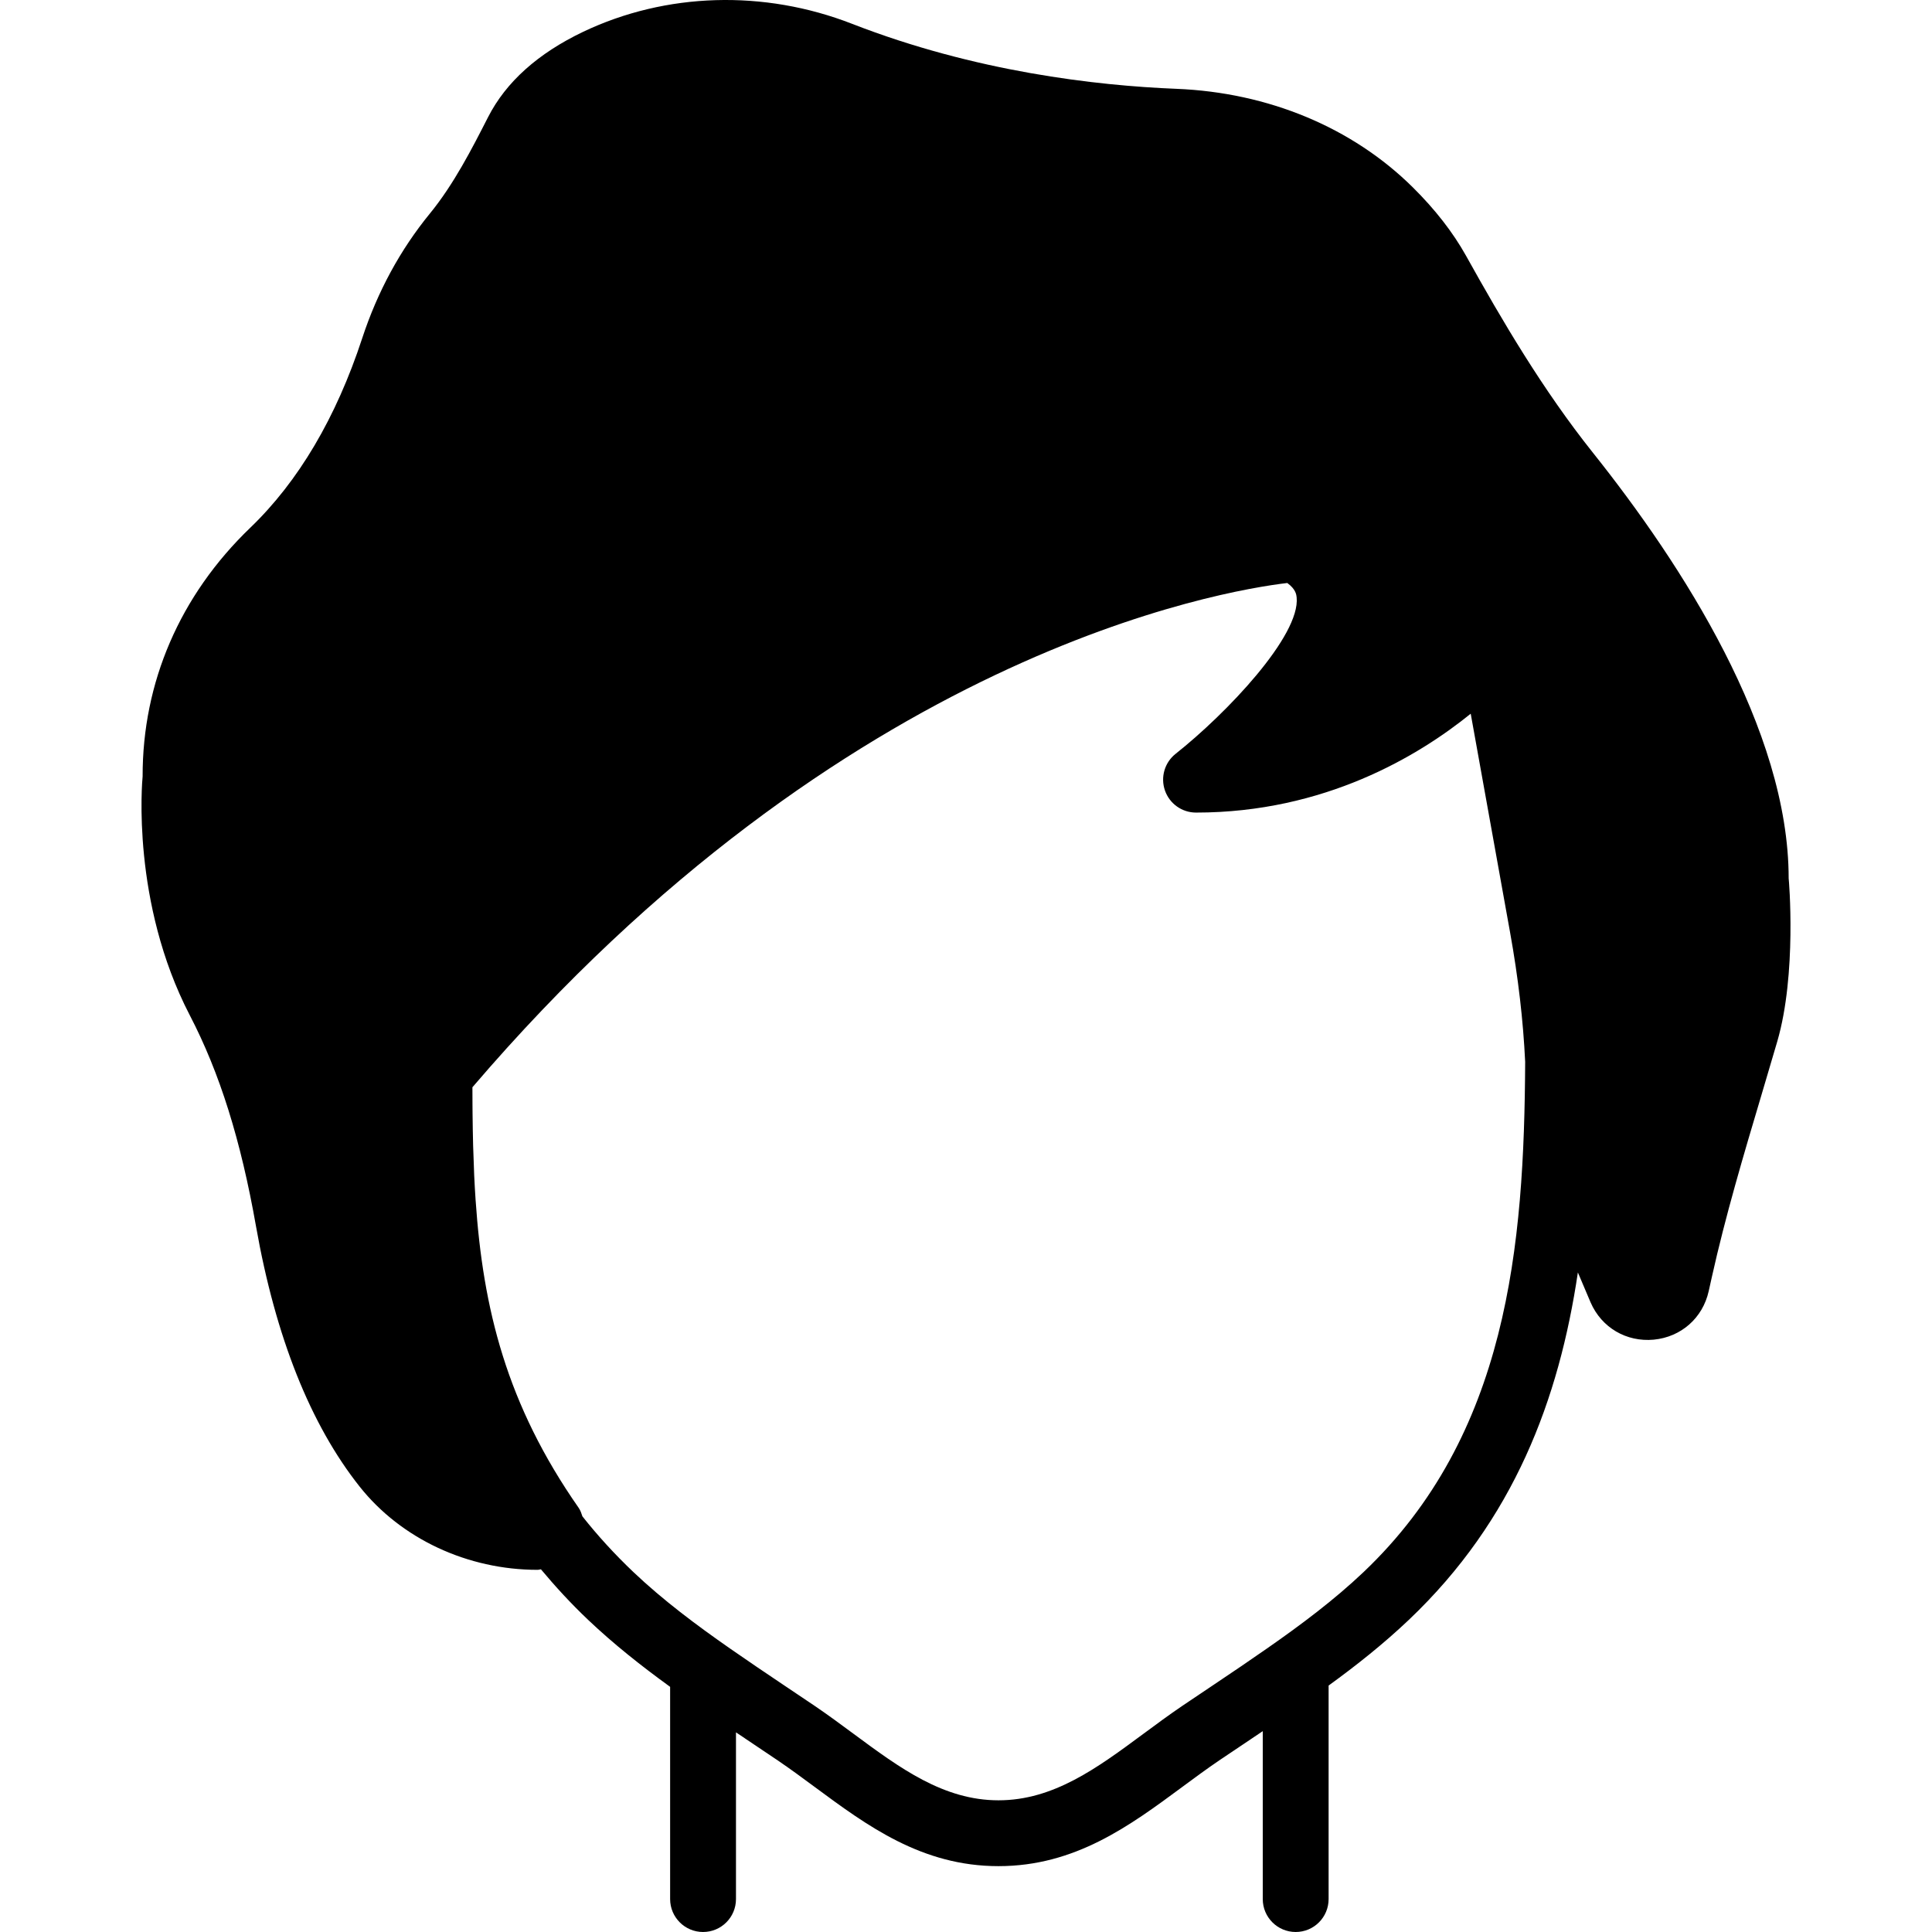 <?xml version="1.0" encoding="iso-8859-1"?>
<!-- Uploaded to: SVG Repo, www.svgrepo.com, Generator: SVG Repo Mixer Tools -->
<svg fill="#000000" height="800px" width="800px" version="1.1" id="Layer_1" xmlns="http://www.w3.org/2000/svg" xmlns:xlink="http://www.w3.org/1999/xlink" 
	 viewBox="0 0 509.228 509.228" xml:space="preserve">
<g>
	<g>
		<path d="M471.448,231.533c0-39.25-28.056-82.684-51.591-112.206c-13.216-16.584-23.89-34.747-33.445-51.912
			c-3.428-6.144-8.149-12.219-14.041-18.05c-15.933-15.768-38.062-24.984-62.317-25.956c-21.079-0.842-53.014-4.495-85.461-17.13
			c-23.248-9.06-49.074-8.279-70.882,2.1c-11.915,5.684-20.35,13.243-25.062,22.485c-4.235,8.296-9.025,17.694-15.334,25.409
			c-7.81,9.546-13.815,20.602-17.842,32.872c-6.873,20.94-16.801,37.749-29.514,49.959c-18.588,17.868-28.412,40.821-28.368,65.553
			c-0.13,1.345-3.011,33.185,12.427,62.924c7.906,15.221,13.451,32.907,17.46,55.643c5.146,29.167,14.345,52.267,27.344,68.643
			c10.891,13.711,28.412,21.903,46.861,21.903c0.304,0,0.59-0.113,0.894-0.139c3.766,4.504,7.836,8.956,12.444,13.329
			c6.804,6.456,14.128,12.227,21.608,17.651v55.938c0,4.79,3.888,8.678,8.678,8.678c4.799,0,8.678-3.888,8.678-8.678v-43.937
			l1.909,1.267c0.26,0.182,0.538,0.365,0.798,0.547l8.305,5.58c3.289,2.23,6.5,4.599,9.702,6.968
			c13.893,10.275,28.264,20.897,48.475,20.897c20.211,0,34.582-10.622,48.475-20.897c3.202-2.369,6.413-4.738,9.693-6.968
			l8.313-5.58c0.113-0.087,0.243-0.165,0.356-0.243c0.946-0.633,1.883-1.258,2.82-1.892v44.258c0,4.79,3.888,8.678,8.678,8.678
			c4.799,0,8.678-3.888,8.678-8.678v-56.277c7.324-5.32,14.475-10.986,21.14-17.313c27.77-26.355,39.598-58.212,44.561-91.57
			l3.358,7.906c2.898,6.656,9.442,10.474,16.653,9.806c7.22-0.703,12.904-5.719,14.475-12.8l0.824-3.697
			c3.584-16.115,8.418-32.351,13.095-48.05l4.139-14.015C473.635,256.717,471.509,231.82,471.448,231.533z M359.381,414.378
			c-7.741,7.341-16.471,13.876-25.392,20.089c-4.651,3.237-9.337,6.43-14.05,9.572l-8.331,5.597
			c-3.48,2.36-6.882,4.877-10.275,7.385c-12.167,8.999-23.665,17.495-38.157,17.495c-14.492,0-25.99-8.496-38.157-17.495
			c-3.393-2.508-6.795-5.025-10.275-7.385l-8.227-5.528c-4.695-3.141-9.364-6.309-13.998-9.528
			c-8.973-6.248-17.764-12.817-25.548-20.202c-5.068-4.816-9.52-9.719-13.46-14.701c-0.26-0.772-0.495-1.545-0.981-2.239
			c-19.031-27.258-25.218-52.502-27.162-81.018c-0.009-0.026-0.009-0.043-0.009-0.069c-0.148-2.169-0.269-4.356-0.373-6.561
			c-0.095-2.161-0.174-4.339-0.234-6.534c-0.017-0.382-0.035-0.746-0.043-1.119c-0.078-2.916-0.121-5.858-0.156-8.834
			c-0.009-0.703-0.009-1.423-0.017-2.135c-0.009-1.519-0.009-3.055-0.017-4.591c98-114.549,197.866-130.916,214.78-132.912
			c2.248,1.64,2.395,3.089,2.465,3.784c1.007,10.101-18.441,30.581-31.909,41.246c-2.89,2.291-4.018,6.17-2.803,9.659
			s4.495,5.823,8.192,5.823c33.887,0,58.654-14.935,72.4-26.06l10.37,57.613c2.169,12.036,3.463,23.3,3.983,34.148
			C401.755,328.414,397.434,378.252,359.381,414.378z"/>
	</g>
</g>
</svg>